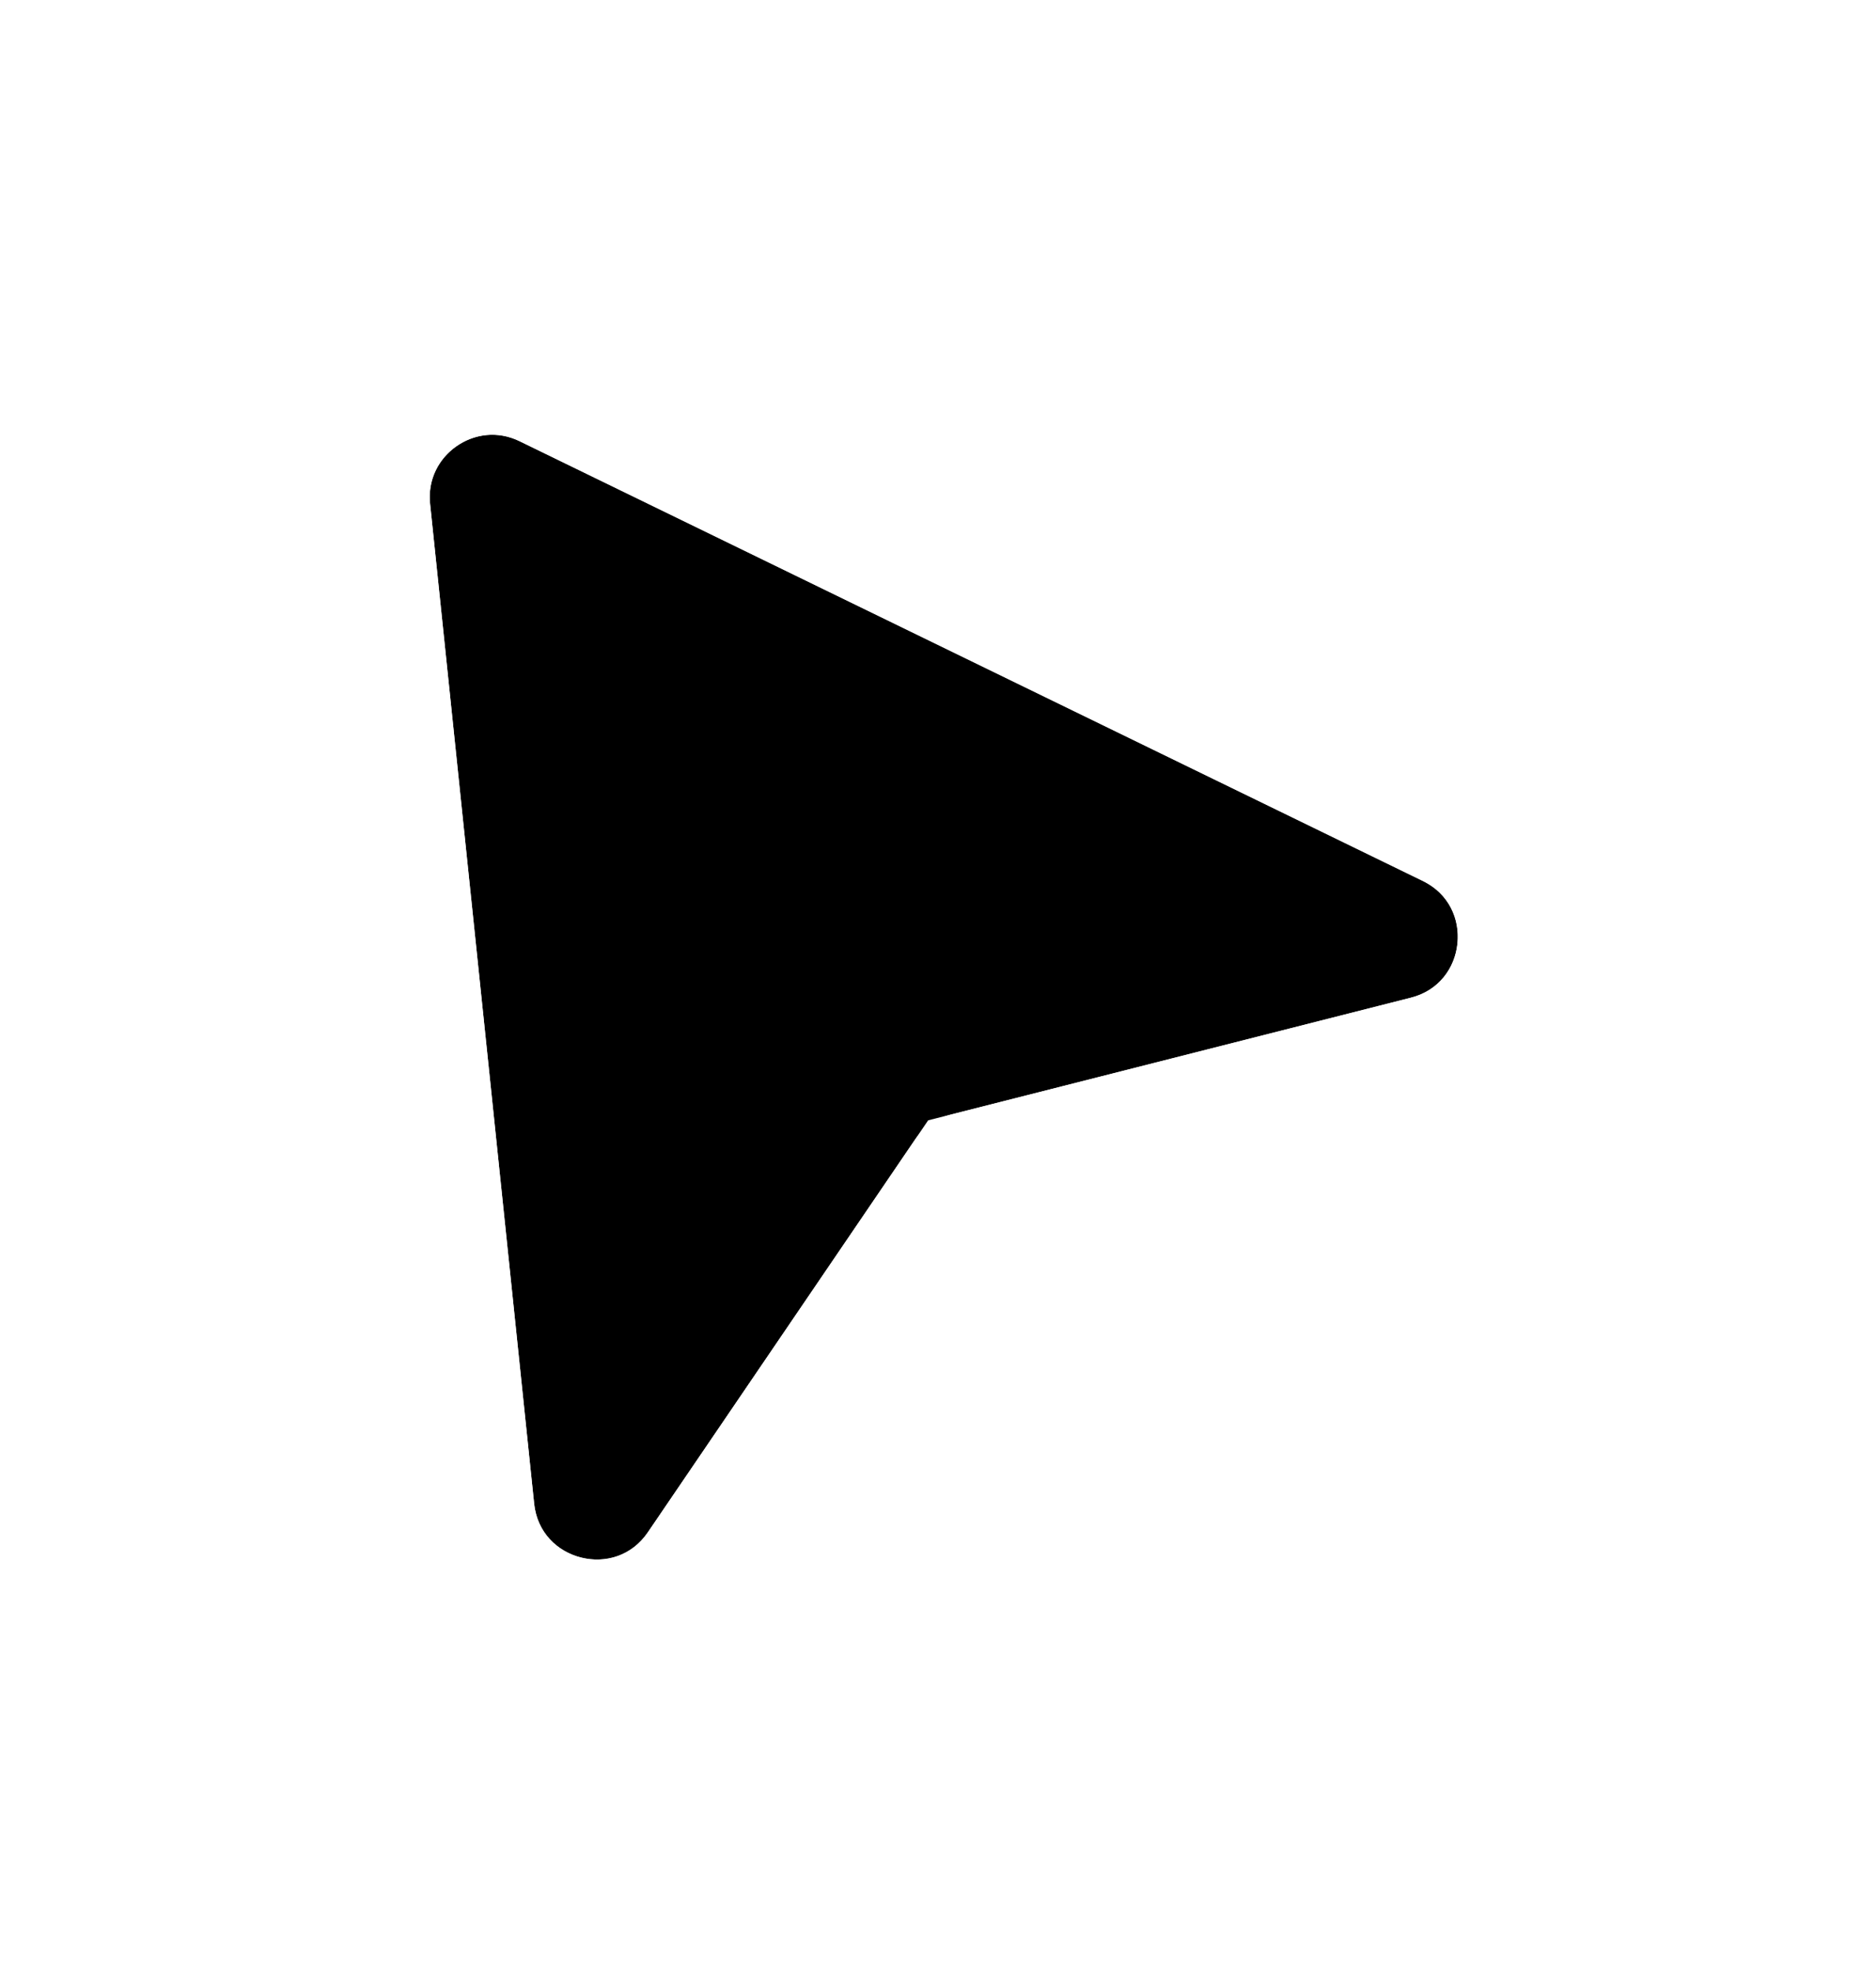 <svg width="60" height="63" viewBox="0 0 60 63" fill="none" xmlns="http://www.w3.org/2000/svg">
<g filter="url(#filter0_d_2268_7622)">
<path d="M13.756 12.109C13.593 10.549 15.209 9.417 16.62 10.104L45.499 24.155C47.175 24.97 46.923 27.433 45.116 27.892L30.419 31.623C29.946 31.743 29.533 32.032 29.258 32.436L20.725 44.971C19.676 46.511 17.276 45.906 17.082 44.052L13.756 12.109Z" fill="black"/>
<path d="M17.714 7.855C14.539 6.311 10.904 8.857 11.269 12.368L14.596 44.311C15.03 48.483 20.432 49.844 22.792 46.377L31.218 34L45.732 30.315C49.796 29.283 50.364 23.741 46.593 21.907L17.714 7.855Z" stroke="white" stroke-width="5"/>
</g>
<defs>
<filter id="filter0_d_2268_7622" x="0.743" y="0.89" width="58.883" height="61.963" filterUnits="userSpaceOnUse" color-interpolation-filters="sRGB">
<feFlood flood-opacity="0" result="BackgroundImageFix"/>
<feColorMatrix in="SourceAlpha" type="matrix" values="0 0 0 0 0 0 0 0 0 0 0 0 0 0 0 0 0 0 127 0" result="hardAlpha"/>
<feOffset dy="4"/>
<feGaussianBlur stdDeviation="4"/>
<feComposite in2="hardAlpha" operator="out"/>
<feColorMatrix type="matrix" values="0 0 0 0 0 0 0 0 0 0 0 0 0 0 0 0 0 0 0.2 0"/>
<feBlend mode="normal" in2="BackgroundImageFix" result="effect1_dropShadow_2268_7622"/>
<feBlend mode="normal" in="SourceGraphic" in2="effect1_dropShadow_2268_7622" result="shape"/>
</filter>
</defs>
</svg>
